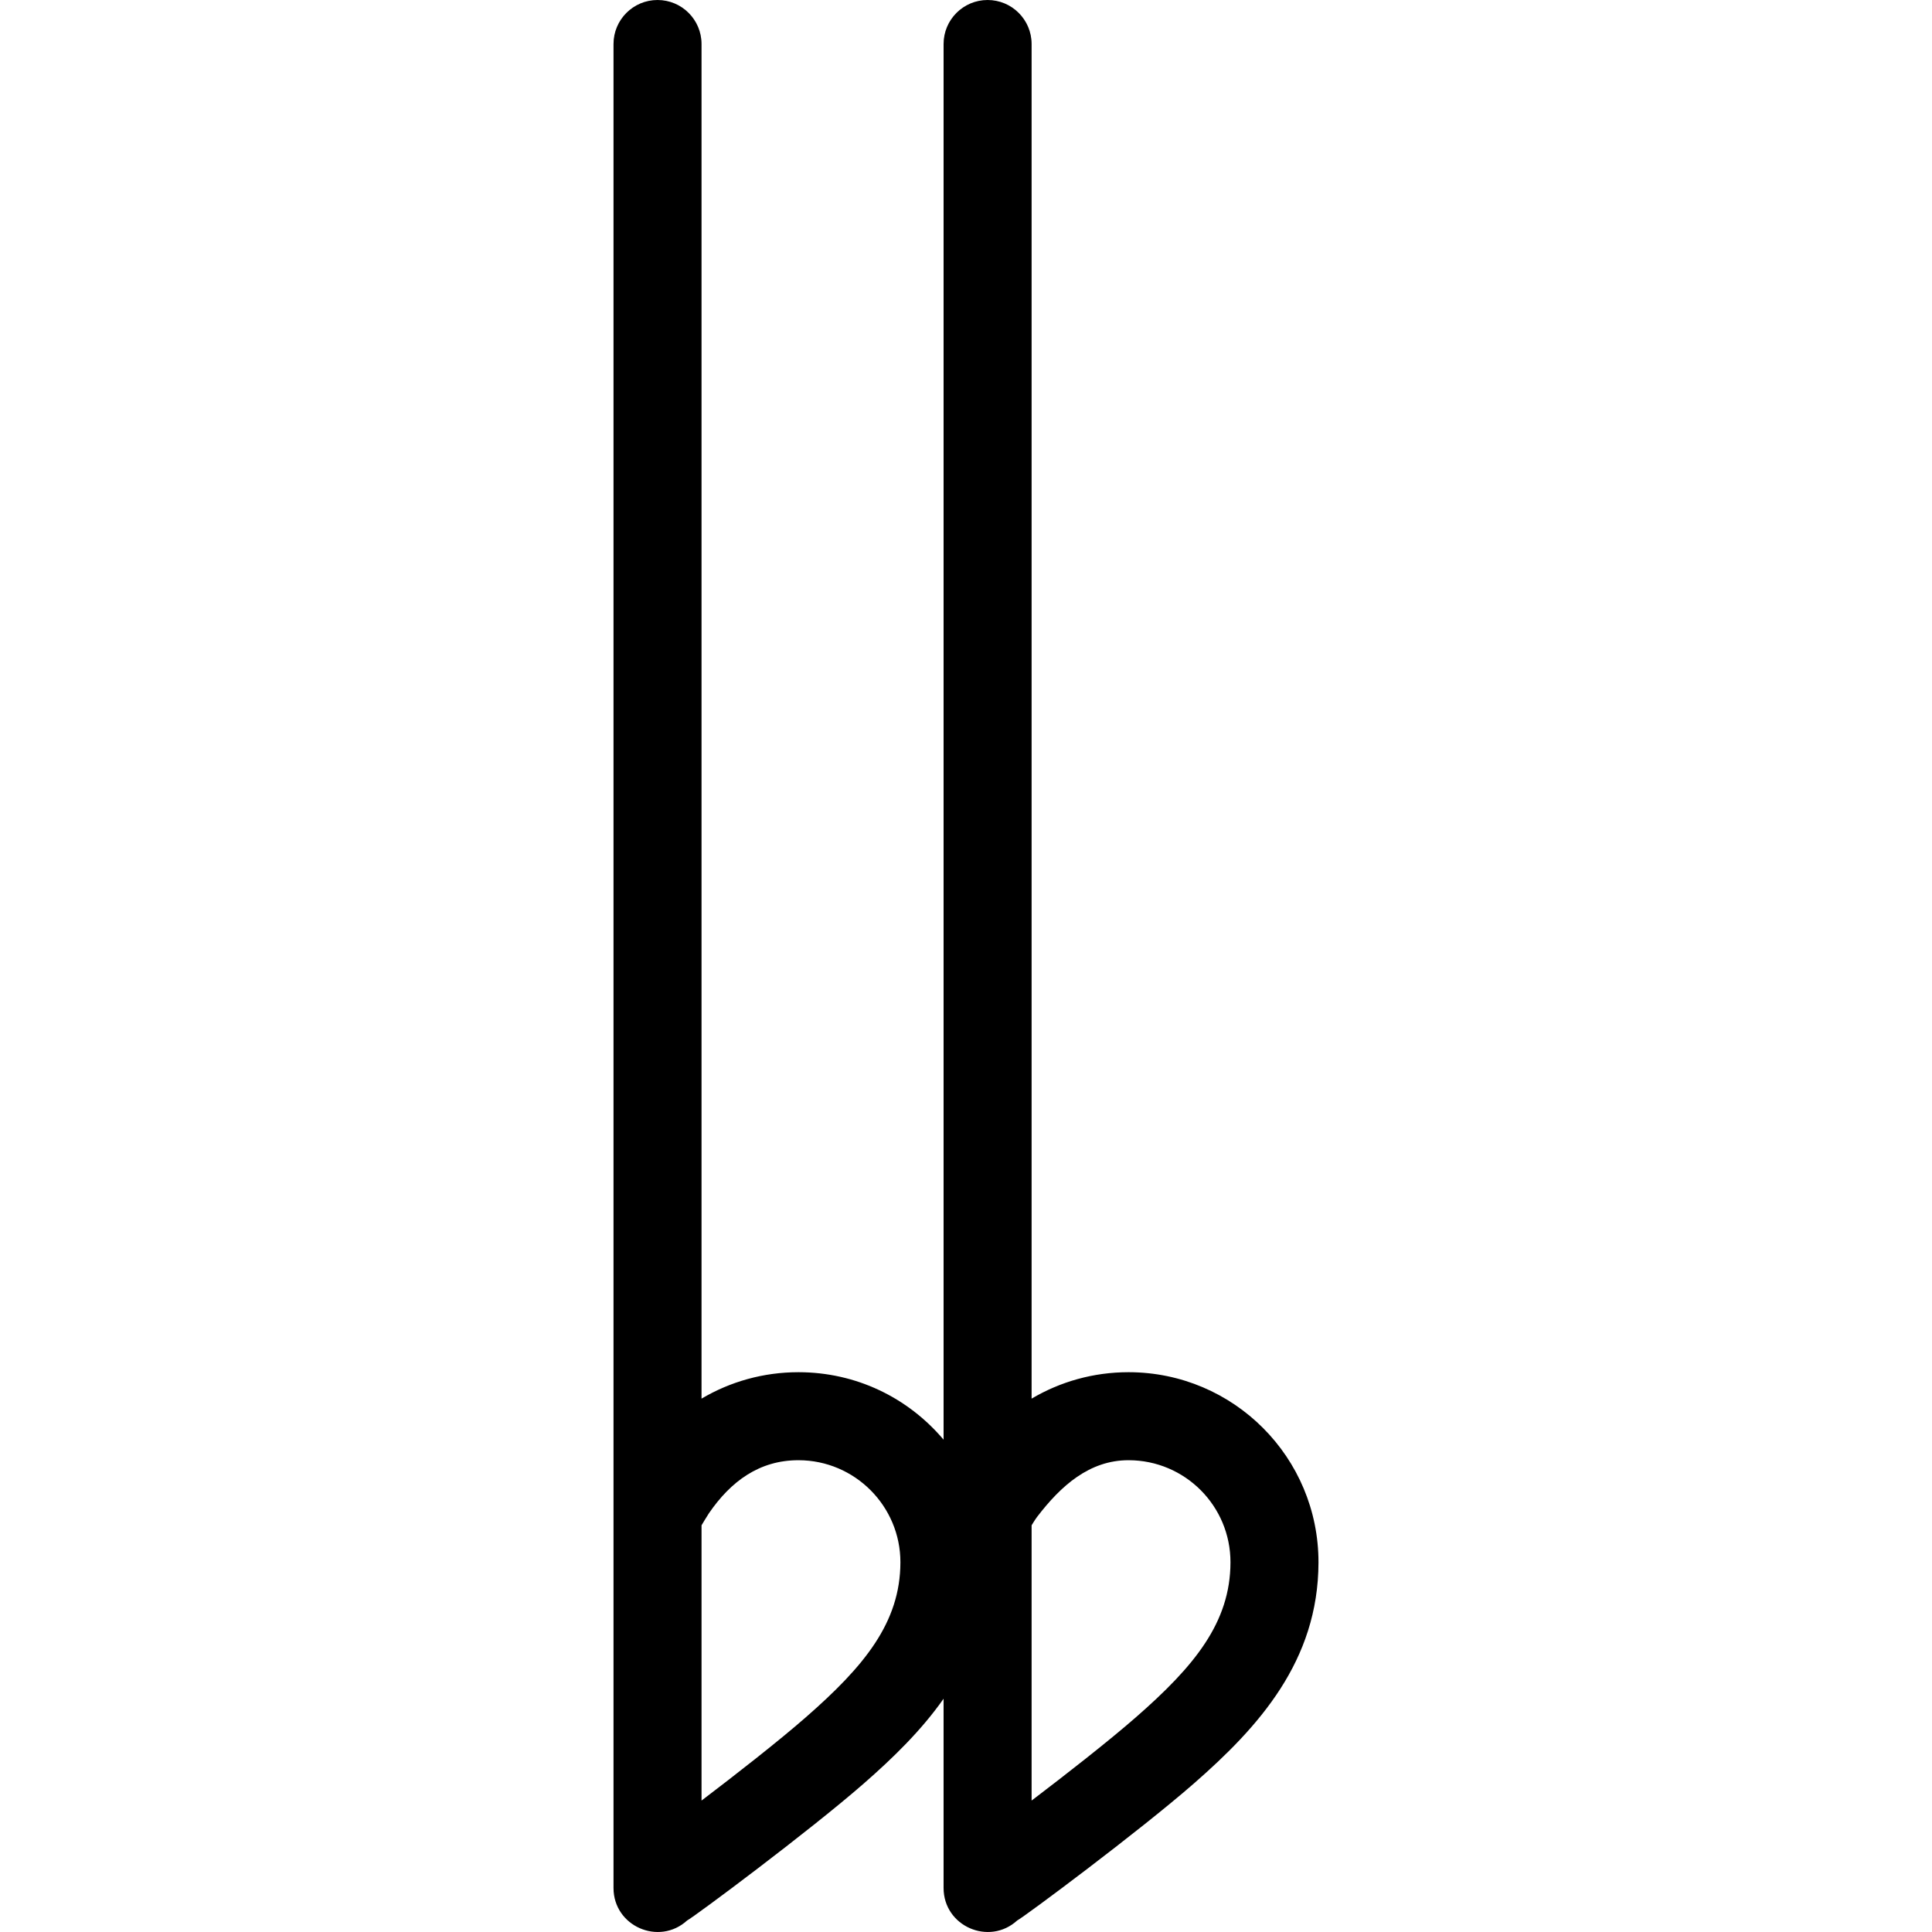 <?xml version="1.0" encoding="iso-8859-1"?>
<!-- Uploaded to: SVG Repo, www.svgrepo.com, Generator: SVG Repo Mixer Tools -->
<!DOCTYPE svg PUBLIC "-//W3C//DTD SVG 1.1//EN" "http://www.w3.org/Graphics/SVG/1.1/DTD/svg11.dtd">
<svg fill="#000000" height="800px" width="800px" version="1.1" id="Capa_1" xmlns="http://www.w3.org/2000/svg" xmlns:xlink="http://www.w3.org/1999/xlink" 
	 viewBox="0 0 439.001 439.001" xml:space="preserve">
<path id="XMLID_846_" d="M256.485,311.8c-0.022,0-0.043,0-0.066,0c-7.948,0-15.492,2.147-22.012,6.007V10c0-5.522-4.477-10-10-10
	s-10,4.478-10,10v317.132c-8.134-9.609-19.915-15.312-32.922-15.332c-0.023,0-0.043,0-0.067,0c-7.947,0-15.492,2.147-22.011,6.007
	V10c0-5.522-4.477-10-10-10s-10,4.478-10,10v419c0,8.692,10.336,13.199,16.72,7.39c1.588-0.818,27.626-20.186,40.136-31.118
	c6.661-5.82,13.094-12.083,18.144-19.274V429c0,8.692,10.336,13.199,16.72,7.39c1.589-0.818,27.625-20.186,40.136-31.118
	c14.694-12.84,28.298-27.813,28.331-50.235C299.631,331.175,280.349,311.836,256.485,311.8z M183.103,390.212
	c-6.383,5.578-15.868,12.97-23.696,18.925v-62.545c0,0,1.239-2.094,1.679-2.736c4.987-7.272,11.469-12.056,20.333-12.056
	c0.012,0,0.024,0,0.036,0c12.778,0.02,23.159,10.43,23.14,23.208C204.574,368.704,196.356,378.632,183.103,390.212z
	 M258.103,390.212c-6.383,5.577-15.868,12.97-23.696,18.924v-62.545c0,0,0.772-1.287,1.244-1.906
	c5.409-7.086,11.904-12.886,20.769-12.886c0.012,0,0.024,0,0.036,0c12.807,0.018,23.157,10.398,23.139,23.208
	C279.574,368.703,271.356,378.632,258.103,390.212z"/>
</svg>